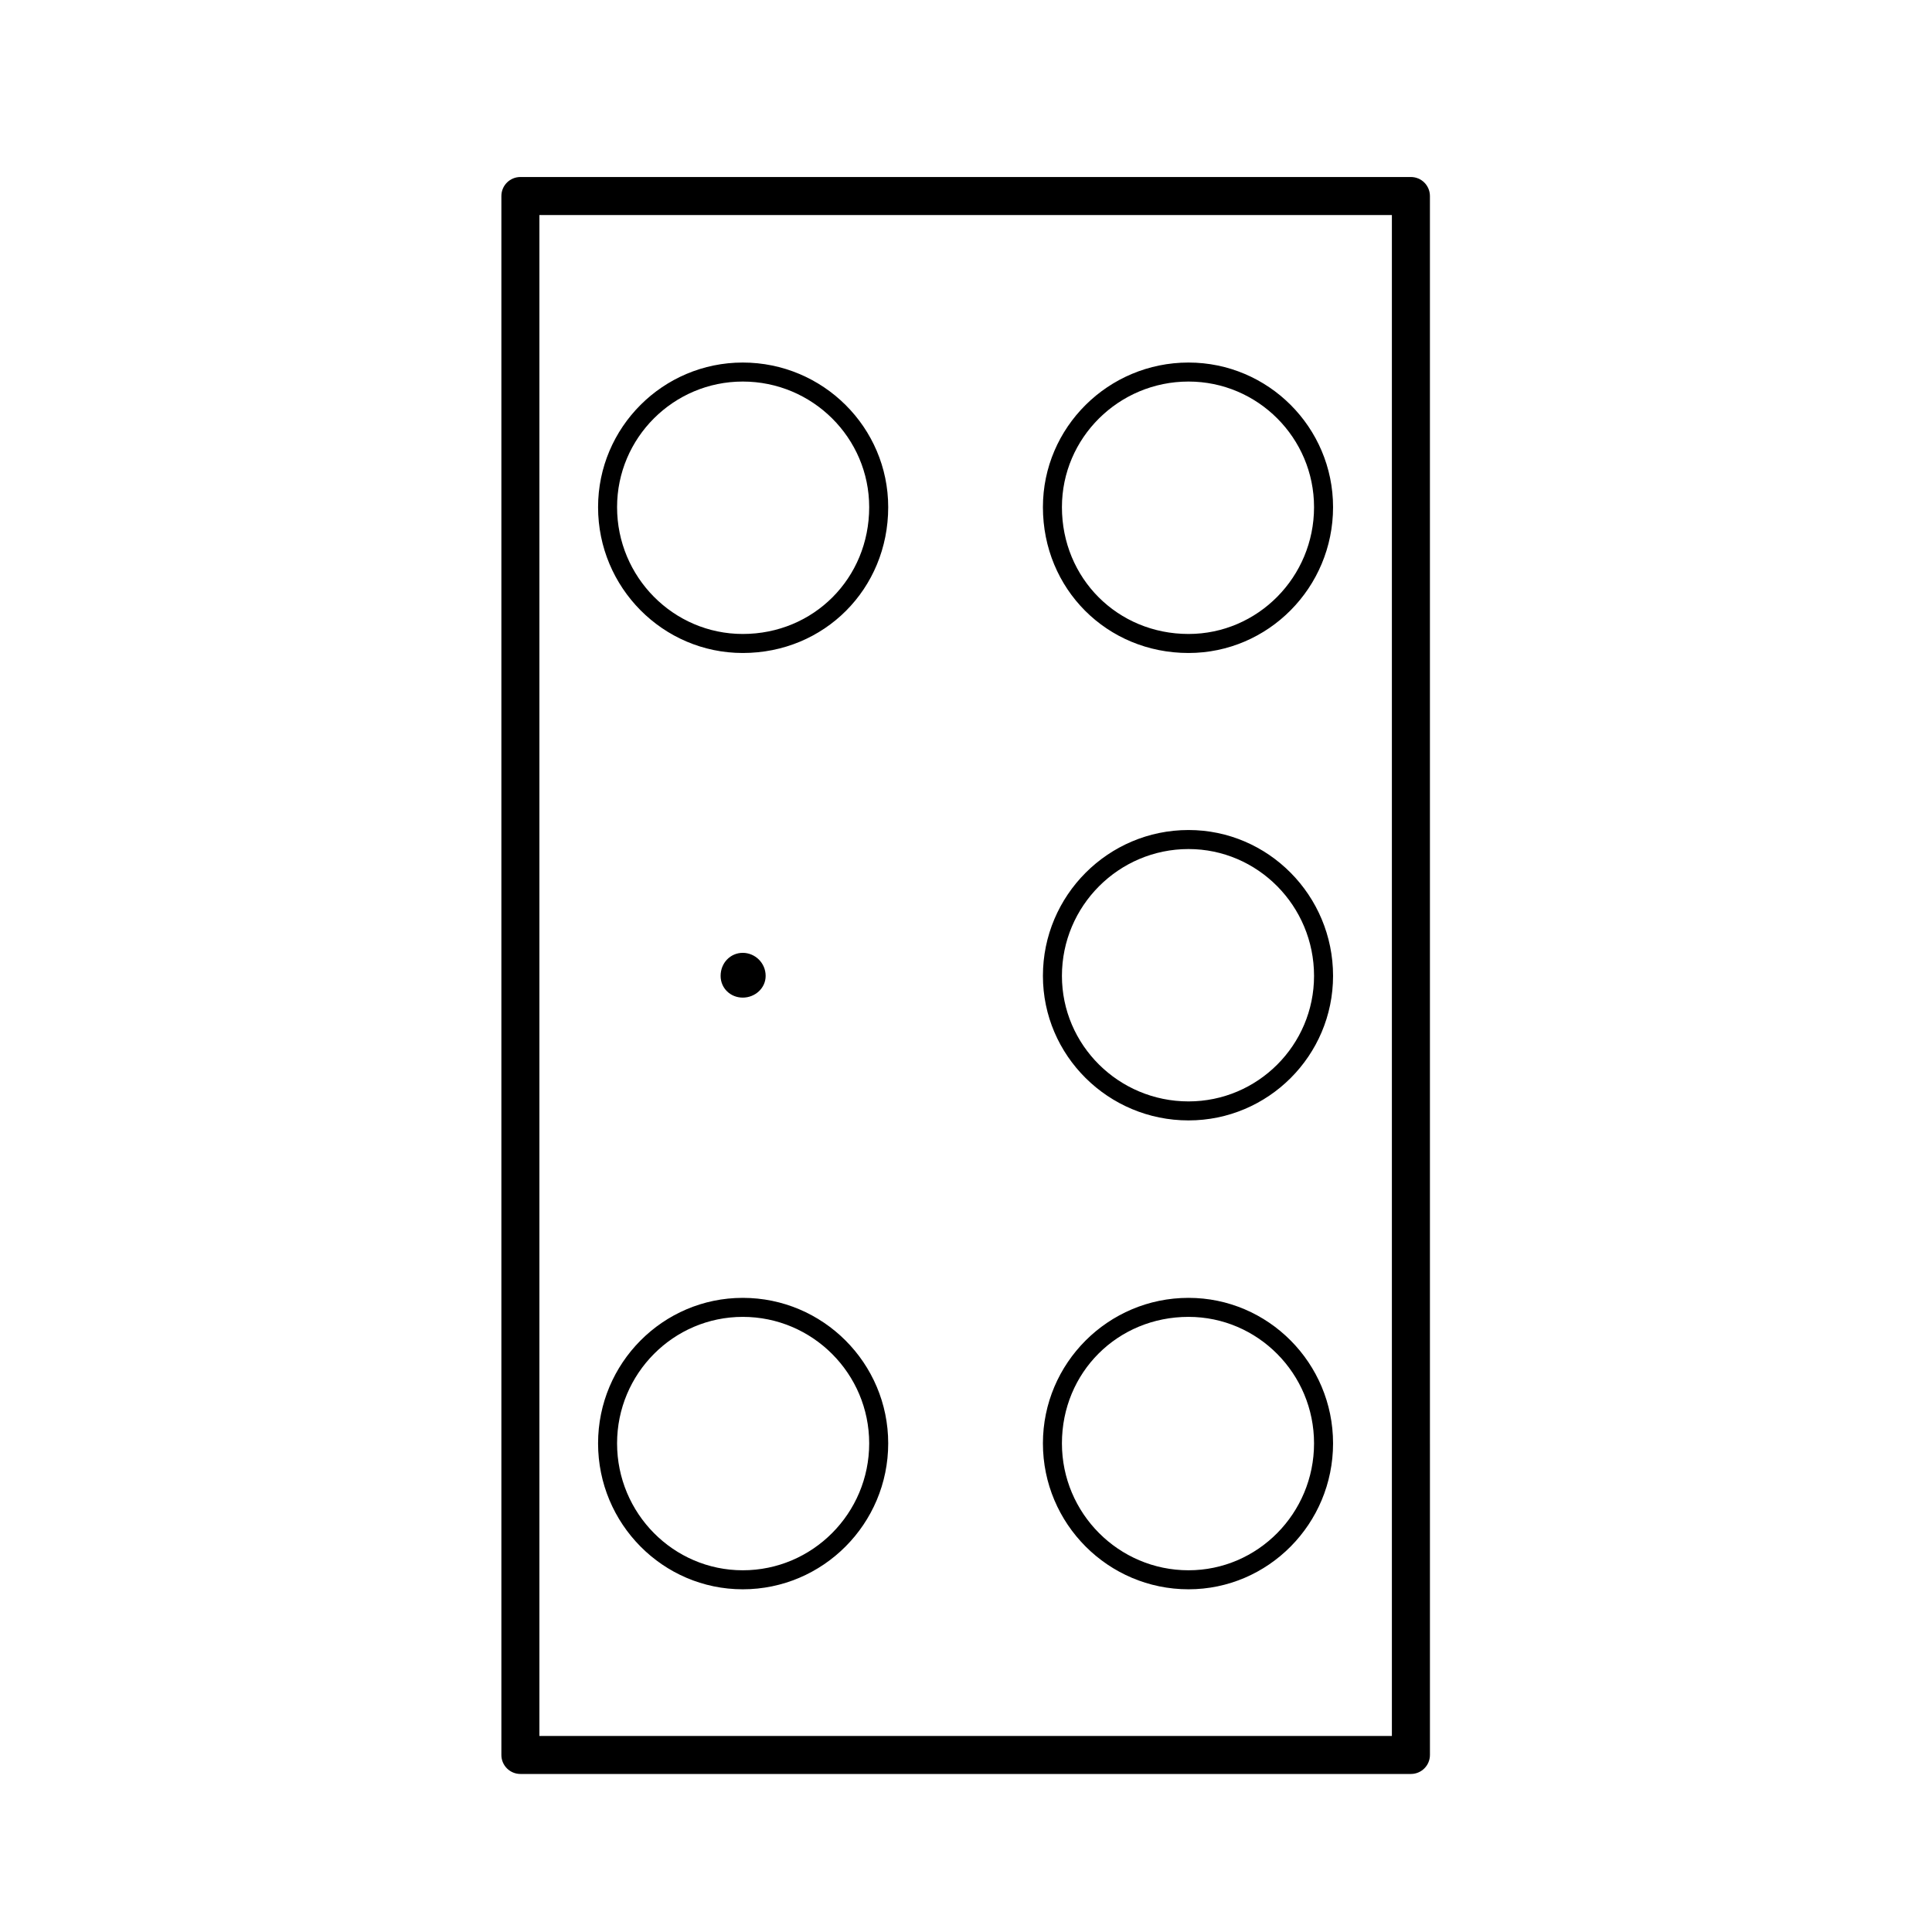 <?xml version="1.0" encoding="UTF-8"?>
<!-- Uploaded to: ICON Repo, www.svgrepo.com, Generator: ICON Repo Mixer Tools -->
<svg fill="#000000" width="800px" height="800px" version="1.1" viewBox="144 144 512 512" xmlns="http://www.w3.org/2000/svg">
 <g>
  <path d="m458.97 565.18c21.121 0 38.305-17.348 38.305-38.672 0-21.266-17.18-38.562-38.305-38.562-21.281 0-38.586 17.301-38.586 38.562 0 21.324 17.309 38.672 38.586 38.672zm0-72.195c18.344 0 33.266 15.039 33.266 33.523 0 18.547-14.922 33.633-33.266 33.633-18.496 0-33.547-15.09-33.547-33.633 0-18.797 14.742-33.523 33.547-33.523z"/>
  <path d="m340.84 565.18c21.25 0 38.543-17.348 38.543-38.672 0-21.266-17.289-38.562-38.543-38.562-21.145 0-38.344 17.301-38.344 38.562-0.004 21.324 17.199 38.672 38.344 38.672zm0-72.195c18.477 0 33.504 15.039 33.504 33.523 0 18.547-15.027 33.633-33.504 33.633-18.367 0-33.309-15.09-33.309-33.633 0-18.488 14.941-33.523 33.309-33.523z"/>
  <path d="m340.84 317.05c21.613 0 38.543-16.973 38.543-38.648 0-21.129-17.289-38.324-38.543-38.324-21.145 0-38.344 17.195-38.344 38.324-0.004 21.312 17.199 38.648 38.344 38.648zm0-71.934c18.477 0 33.504 14.934 33.504 33.285 0 18.844-14.715 33.609-33.504 33.609-18.367 0-33.309-15.074-33.309-33.609 0-18.352 14.941-33.285 33.309-33.285z"/>
  <path d="m458.97 317.05c21.121 0 38.305-17.336 38.305-38.648 0-21.129-17.18-38.324-38.305-38.324-21.281 0-38.586 17.195-38.586 38.324 0 21.676 16.953 38.648 38.586 38.648zm0-71.934c18.344 0 33.266 14.934 33.266 33.285 0 18.535-14.922 33.609-33.266 33.609-18.809 0-33.547-14.766-33.547-33.609 0-18.352 15.055-33.285 33.547-33.285z"/>
  <path d="m458.97 440.92c21.121 0 38.305-17.18 38.305-38.305 0-21.312-17.18-38.652-38.305-38.652-21.281 0-38.586 17.336-38.586 38.652 0 21.125 17.309 38.305 38.586 38.305zm0-71.914c18.344 0 33.266 15.078 33.266 33.613 0 18.344-14.922 33.266-33.266 33.266-18.496 0-33.547-14.922-33.547-33.266 0-18.531 15.055-33.613 33.547-33.613z"/>
  <path d="m517.9 190.91h-235.99c-2.781 0-5.039 2.254-5.039 5.039v413.13c0 2.785 2.258 5.039 5.039 5.039h236c2.785 0 5.039-2.254 5.039-5.039l-0.004-413.13c-0.004-2.785-2.254-5.039-5.043-5.039zm-5.035 413.14h-225.92v-403.06h225.92v403.06z"/>
  <path d="m334.97 402.62c0 3.289 2.629 5.758 5.871 5.758 3.223 0 6.062-2.465 6.062-5.758 0-3.465-2.836-6.106-6.062-6.106-3.242-0.004-5.871 2.637-5.871 6.106z"/>
 </g>
</svg>